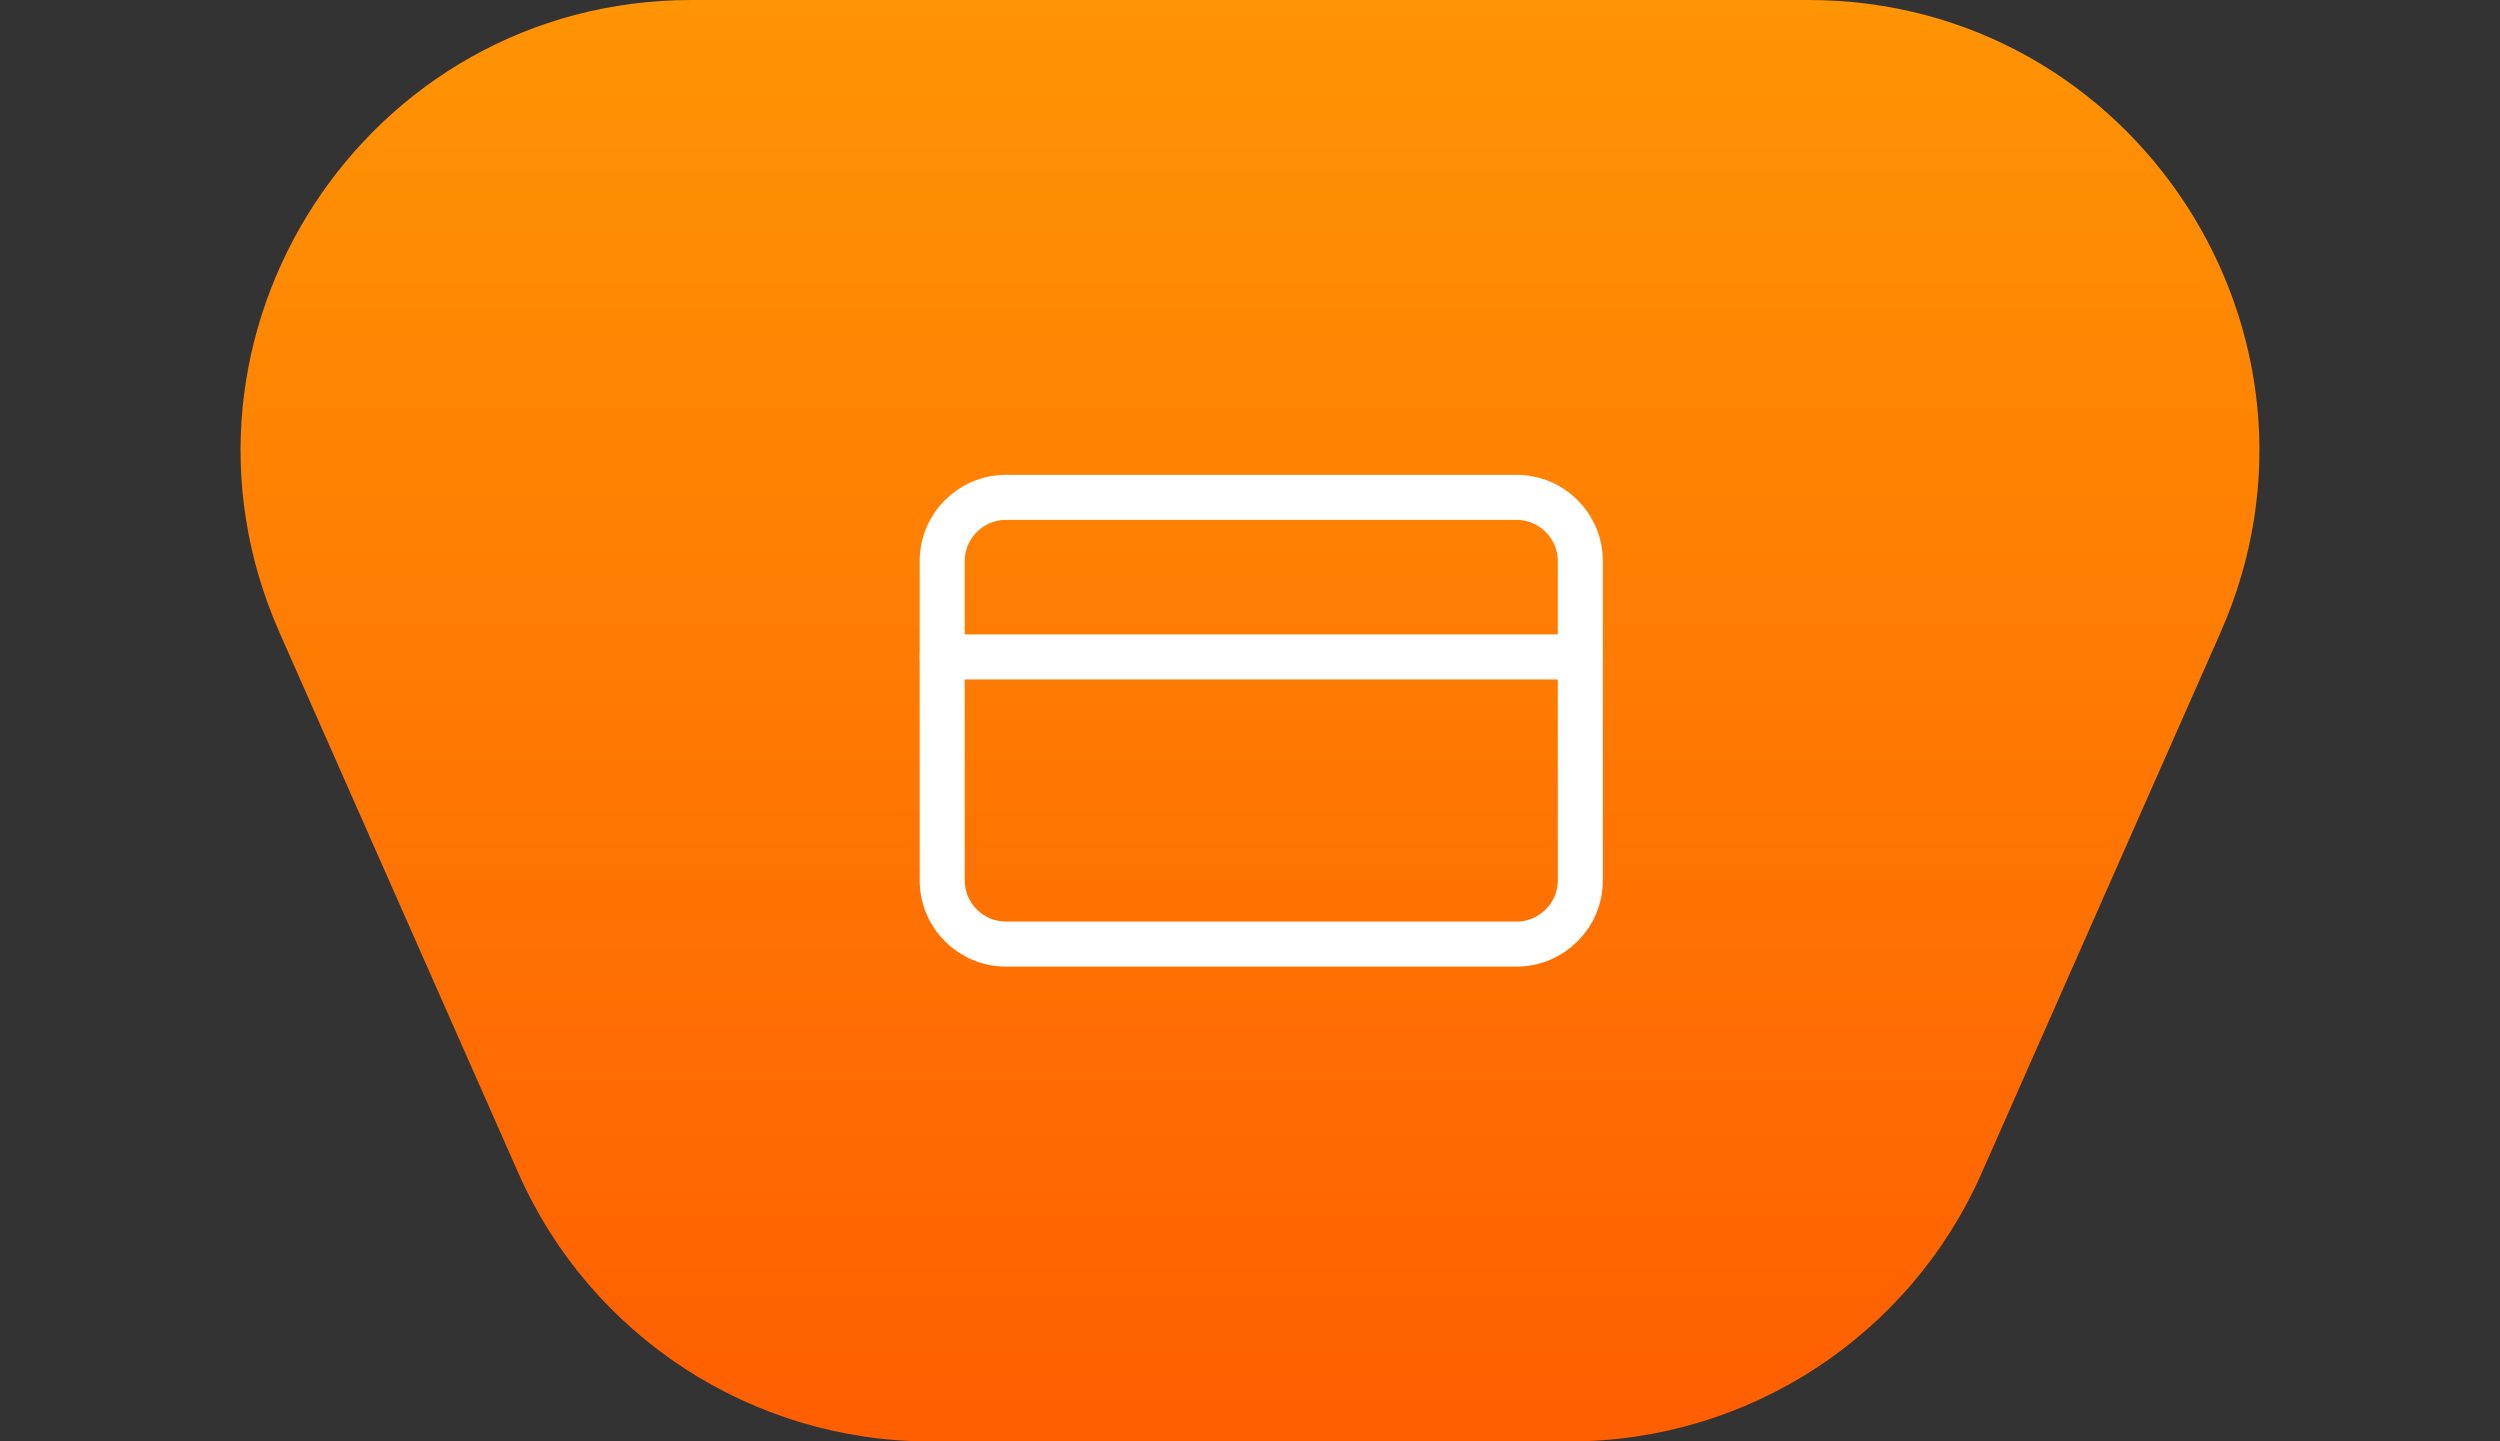 <svg width="111" height="64" viewBox="0 0 111 64" fill="none" xmlns="http://www.w3.org/2000/svg">
<rect x="0" y="0" width="111" height="64" fill="#333333" stroke="none"/>
<path d="M23.015 52.084C26.215 59.327 33.389 64 41.308 64H69.692C77.611 64 84.785 59.327 87.985 52.084L98.591 28.084C104.433 14.862 94.751 0 80.297 0H30.703C16.248 0 6.567 14.862 12.409 28.084L23.015 52.084Z" fill="url(#paint0_linear_1041_89)"/>
<path d="M67.334 22.083H44.667C43.102 22.083 41.834 23.352 41.834 24.917V39.083C41.834 40.648 43.102 41.917 44.667 41.917H67.334C68.899 41.917 70.167 40.648 70.167 39.083V24.917C70.167 23.352 68.899 22.083 67.334 22.083Z" stroke="white" stroke-width="2" stroke-linecap="round" stroke-linejoin="round"/>
<path d="M41.834 29.167H70.167" stroke="white" stroke-width="2" stroke-linecap="round" stroke-linejoin="round"/>
<defs>
<linearGradient id="paint0_linear_1041_89" x1="55.5" y1="64" x2="55.5" y2="0" gradientUnits="userSpaceOnUse">
<stop stop-color="#FF5E01"/>
<stop offset="1" stop-color="#FF9404"/>
</linearGradient>
</defs>
</svg>
